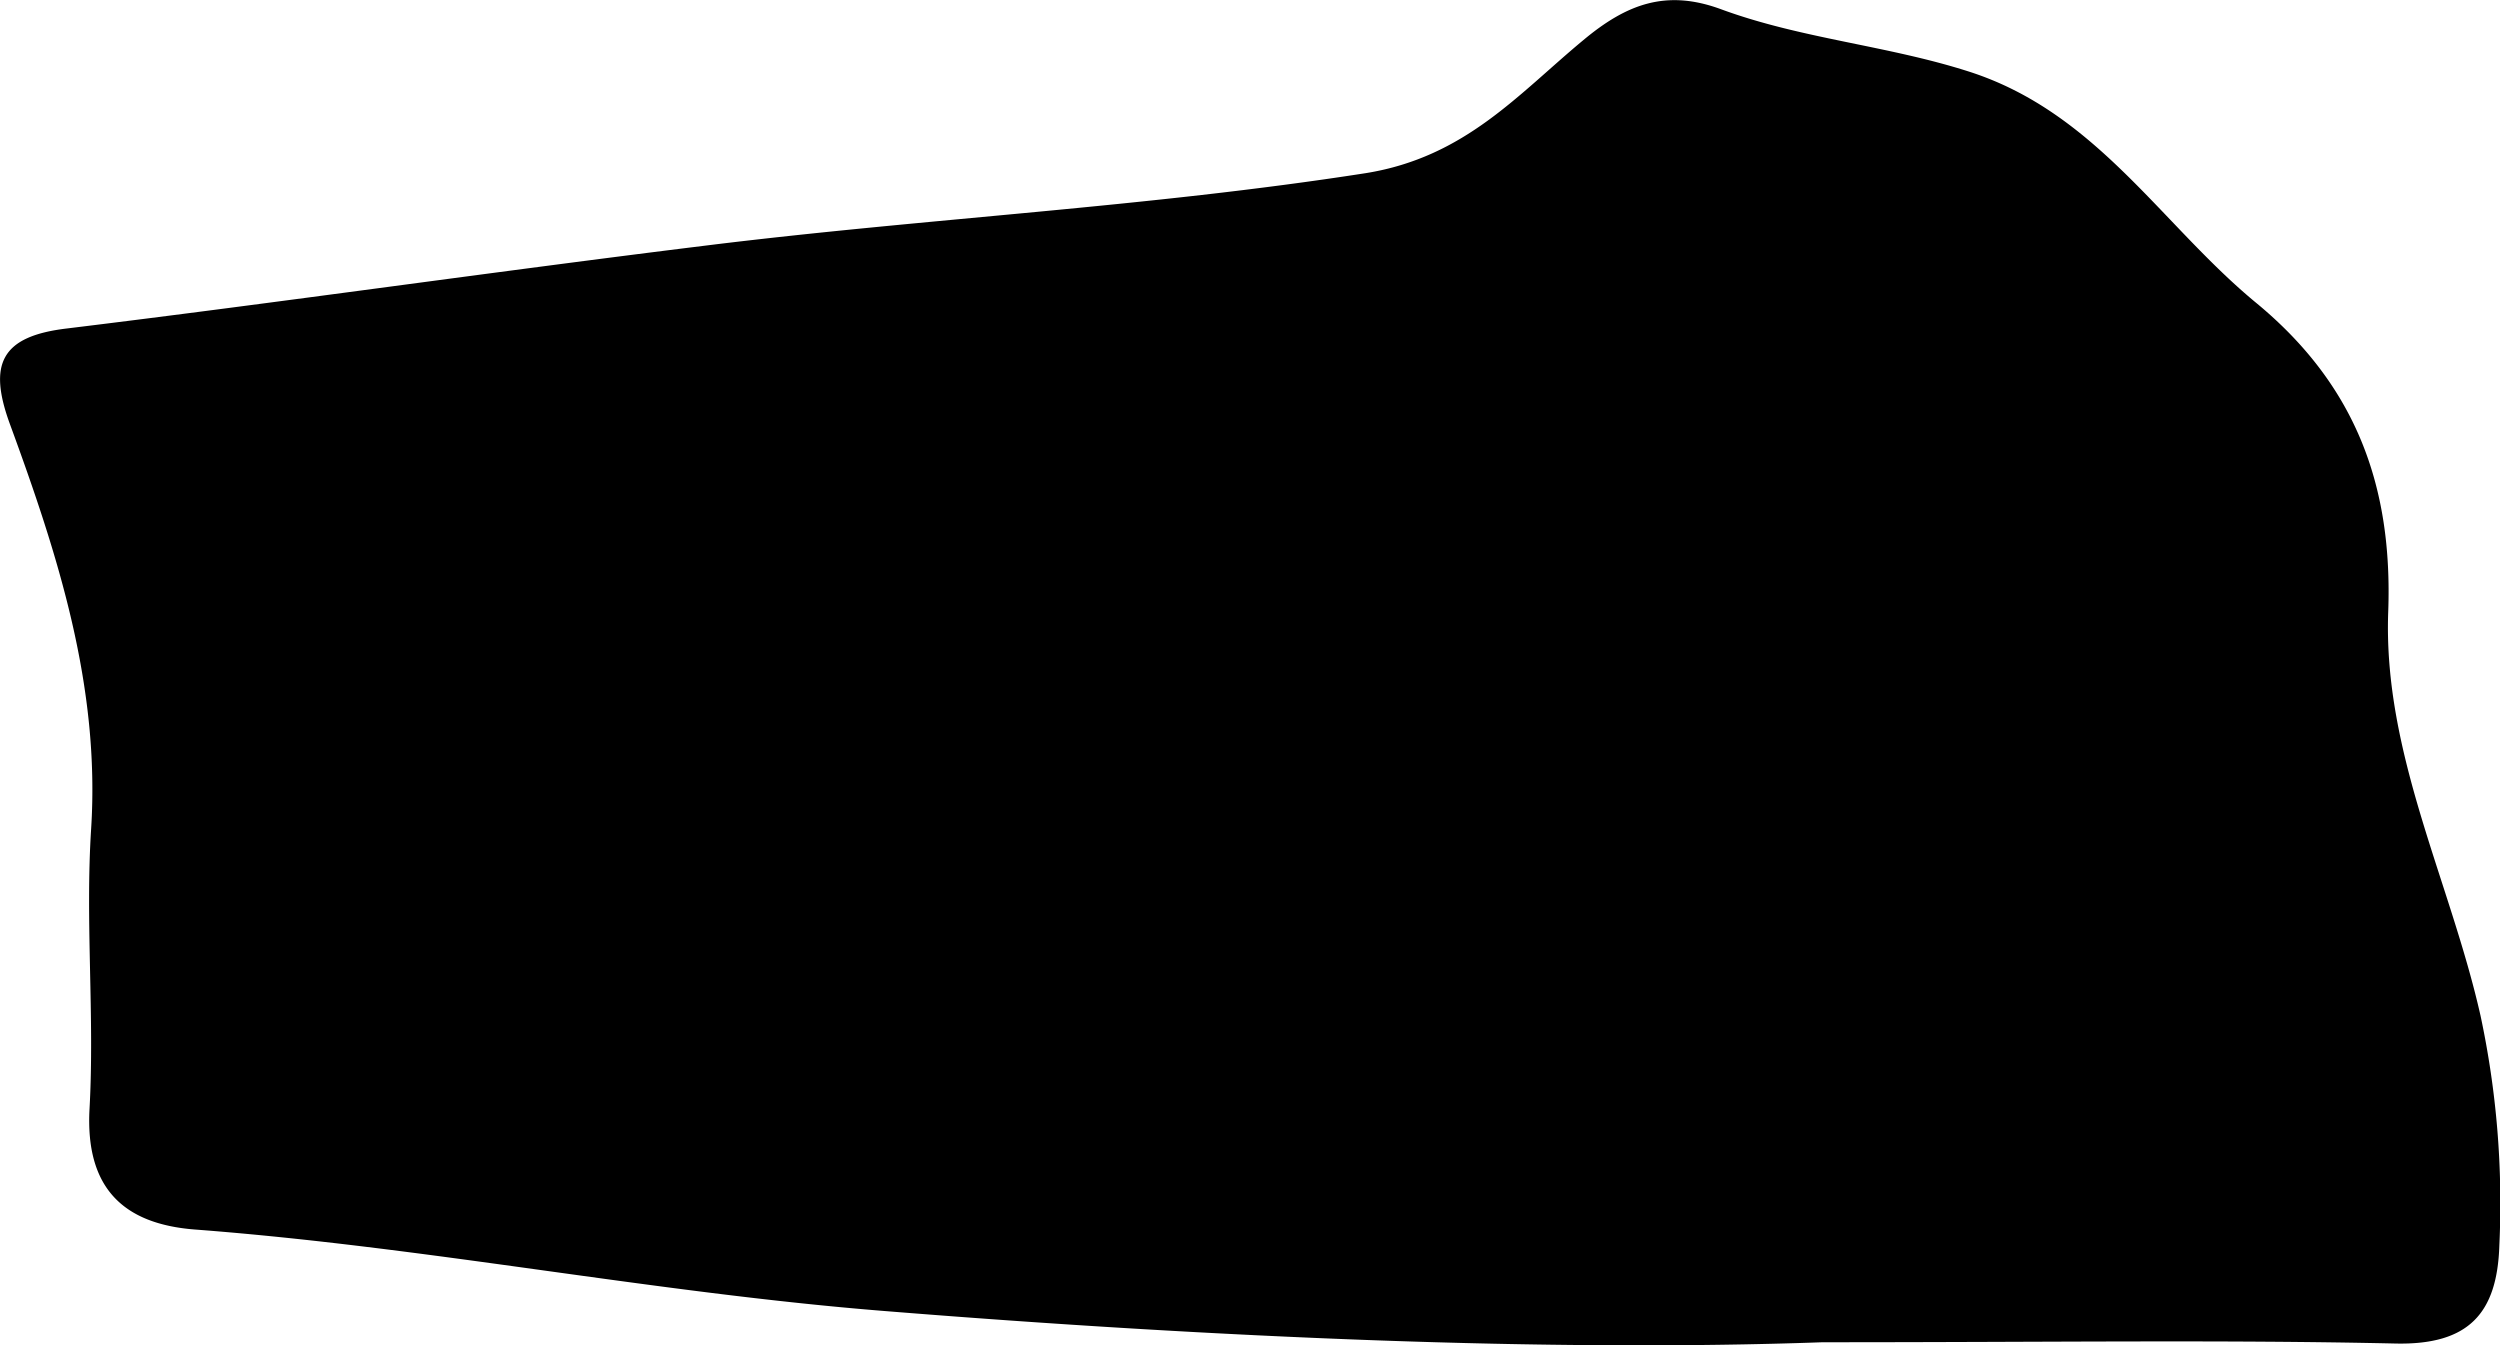 <?xml version="1.0" encoding="UTF-8"?> <svg xmlns="http://www.w3.org/2000/svg" viewBox="0 0 156.1 84.01"> <title>6</title> <path d="M319.92,325.06c-17,.61-37.83-.28-58.57-1.95-14.41-1.15-28.65-4-43.08-5.09-4.44-.35-6.83-2.58-6.56-7.53.32-5.81-.27-11.67.1-17.48.57-8.92-2.08-17.12-5.06-25.25-1.38-3.75-.6-5.51,3.55-6,13.36-1.63,26.69-3.55,40-5.19,13.68-1.69,27.45-2.38,41.11-4.51,6.2-1,9.51-4.94,13.58-8.31,2.72-2.27,5.19-3.18,8.6-1.92,5,1.84,10.34,2.25,15.44,3.88,8,2.55,12.05,9.59,18,14.48,6.2,5.13,8.5,11.42,8.21,19.28-.32,8.82,3.86,16.78,5.76,25.18A56.06,56.06,0,0,1,362.18,319c-.13,4.24-1.9,6.24-6.48,6.14C345,324.9,334.38,325.06,319.92,325.06Z" transform="translate(-206.12 -241.25)"></path> </svg> 